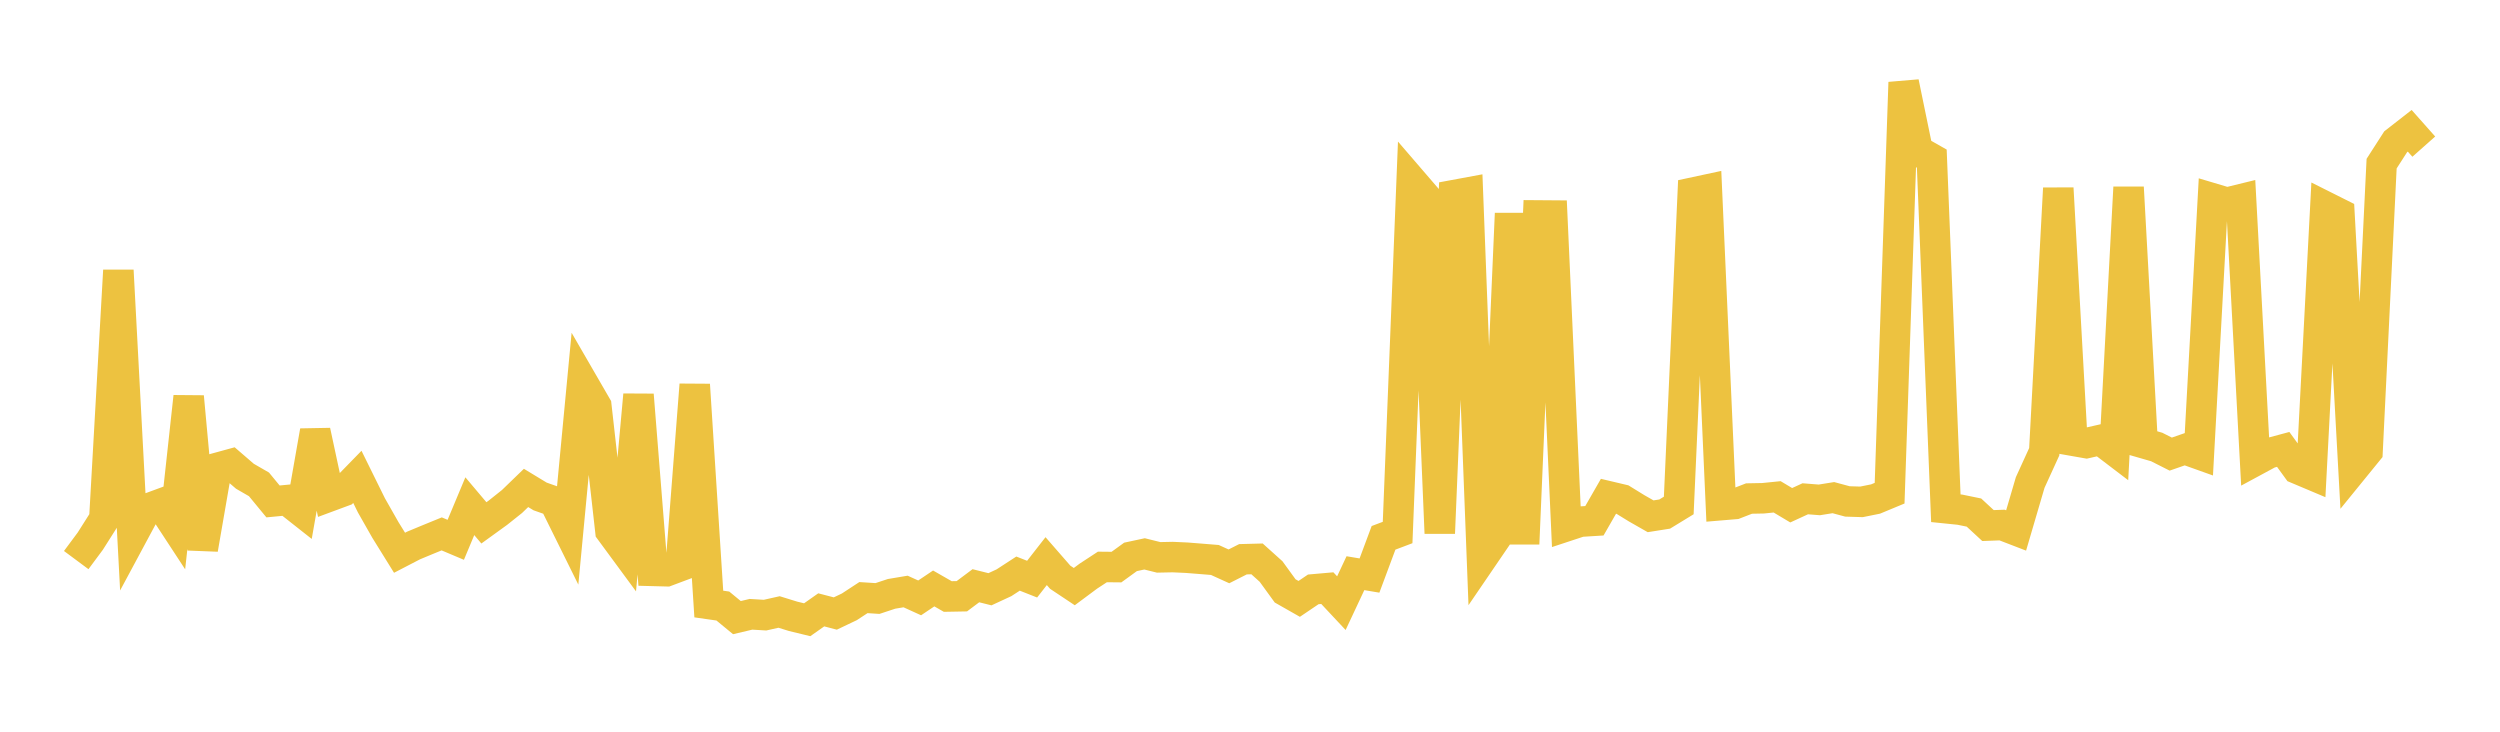 <svg width="164" height="48" xmlns="http://www.w3.org/2000/svg" xmlns:xlink="http://www.w3.org/1999/xlink"><path fill="none" stroke="rgb(237,194,64)" stroke-width="2" d="M5,36.741L5.922,35.5L6.844,34.045L7.766,17.741L8.689,35.114L9.611,33.397L10.533,33.057L11.455,34.465L12.377,26.021L13.299,36.024L14.222,30.7L15.144,30.447L16.066,31.242L16.988,31.774L17.91,32.894L18.832,32.806L19.754,33.533L20.677,28.275L21.599,32.57L22.521,32.228L23.443,31.282L24.365,33.151L25.287,34.774L26.21,36.261L27.132,35.783L28.054,35.4L28.976,35.023L29.898,35.412L30.82,33.207L31.743,34.3L32.665,33.633L33.587,32.899L34.509,32.008L35.431,32.567L36.353,32.893L37.275,34.756L38.198,25.038L39.12,26.631L40.042,34.824L40.964,36.077L41.886,25.9L42.808,37.45L43.731,37.474L44.653,37.128L45.575,25.237L46.497,39.624L47.419,39.756L48.341,40.516L49.263,40.298L50.186,40.353L51.108,40.146L52.03,40.431L52.952,40.655L53.874,40.006L54.796,40.247L55.719,39.807L56.641,39.203L57.563,39.262L58.485,38.957L59.407,38.802L60.329,39.221L61.251,38.602L62.174,39.131L63.096,39.114L64.018,38.424L64.94,38.655L65.862,38.228L66.784,37.628L67.707,37.992L68.629,36.81L69.551,37.868L70.473,38.482L71.395,37.796L72.317,37.192L73.24,37.201L74.162,36.532L75.084,36.334L76.006,36.563L76.928,36.544L77.85,36.586L78.772,36.659L79.695,36.734L80.617,37.153L81.539,36.687L82.461,36.663L83.383,37.492L84.305,38.762L85.228,39.287L86.15,38.663L87.072,38.582L87.994,39.567L88.916,37.601L89.838,37.756L90.76,35.282L91.683,34.933L92.605,11.862L93.527,12.933L94.449,34.98L95.371,12.8L96.293,12.629L97.216,36.632L98.138,35.281L99.06,14.002L99.982,35.678L100.904,14.133L101.826,14.14L102.749,34.524L103.671,34.22L104.593,34.163L105.515,32.556L106.437,32.774L107.359,33.342L108.281,33.868L109.204,33.722L110.126,33.159L111.048,12.636L111.97,12.438L112.892,33.139L113.814,33.062L114.737,32.704L115.659,32.686L116.581,32.593L117.503,33.144L118.425,32.72L119.347,32.793L120.269,32.645L121.192,32.894L122.114,32.922L123.036,32.736L123.958,32.353L124.88,5.405L125.802,9.884L126.725,10.407L127.647,33.341L128.569,33.435L129.491,33.624L130.413,34.477L131.335,34.443L132.257,34.798L133.18,31.653L134.102,29.634L135.024,12.35L135.946,28.907L136.868,29.069L137.79,28.858L138.713,29.561L139.635,12.291L140.557,29.057L141.479,29.323L142.401,29.789L143.323,29.469L144.246,29.799L145.168,13.018L146.09,13.293L147.012,13.067L147.934,30.227L148.856,29.729L149.778,29.481L150.701,30.751L151.623,31.14L152.545,13.551L153.467,14.013L154.389,30.74L155.311,29.607L156.234,10.734L157.156,9.299L158.078,8.58L159,9.619"></path></svg>